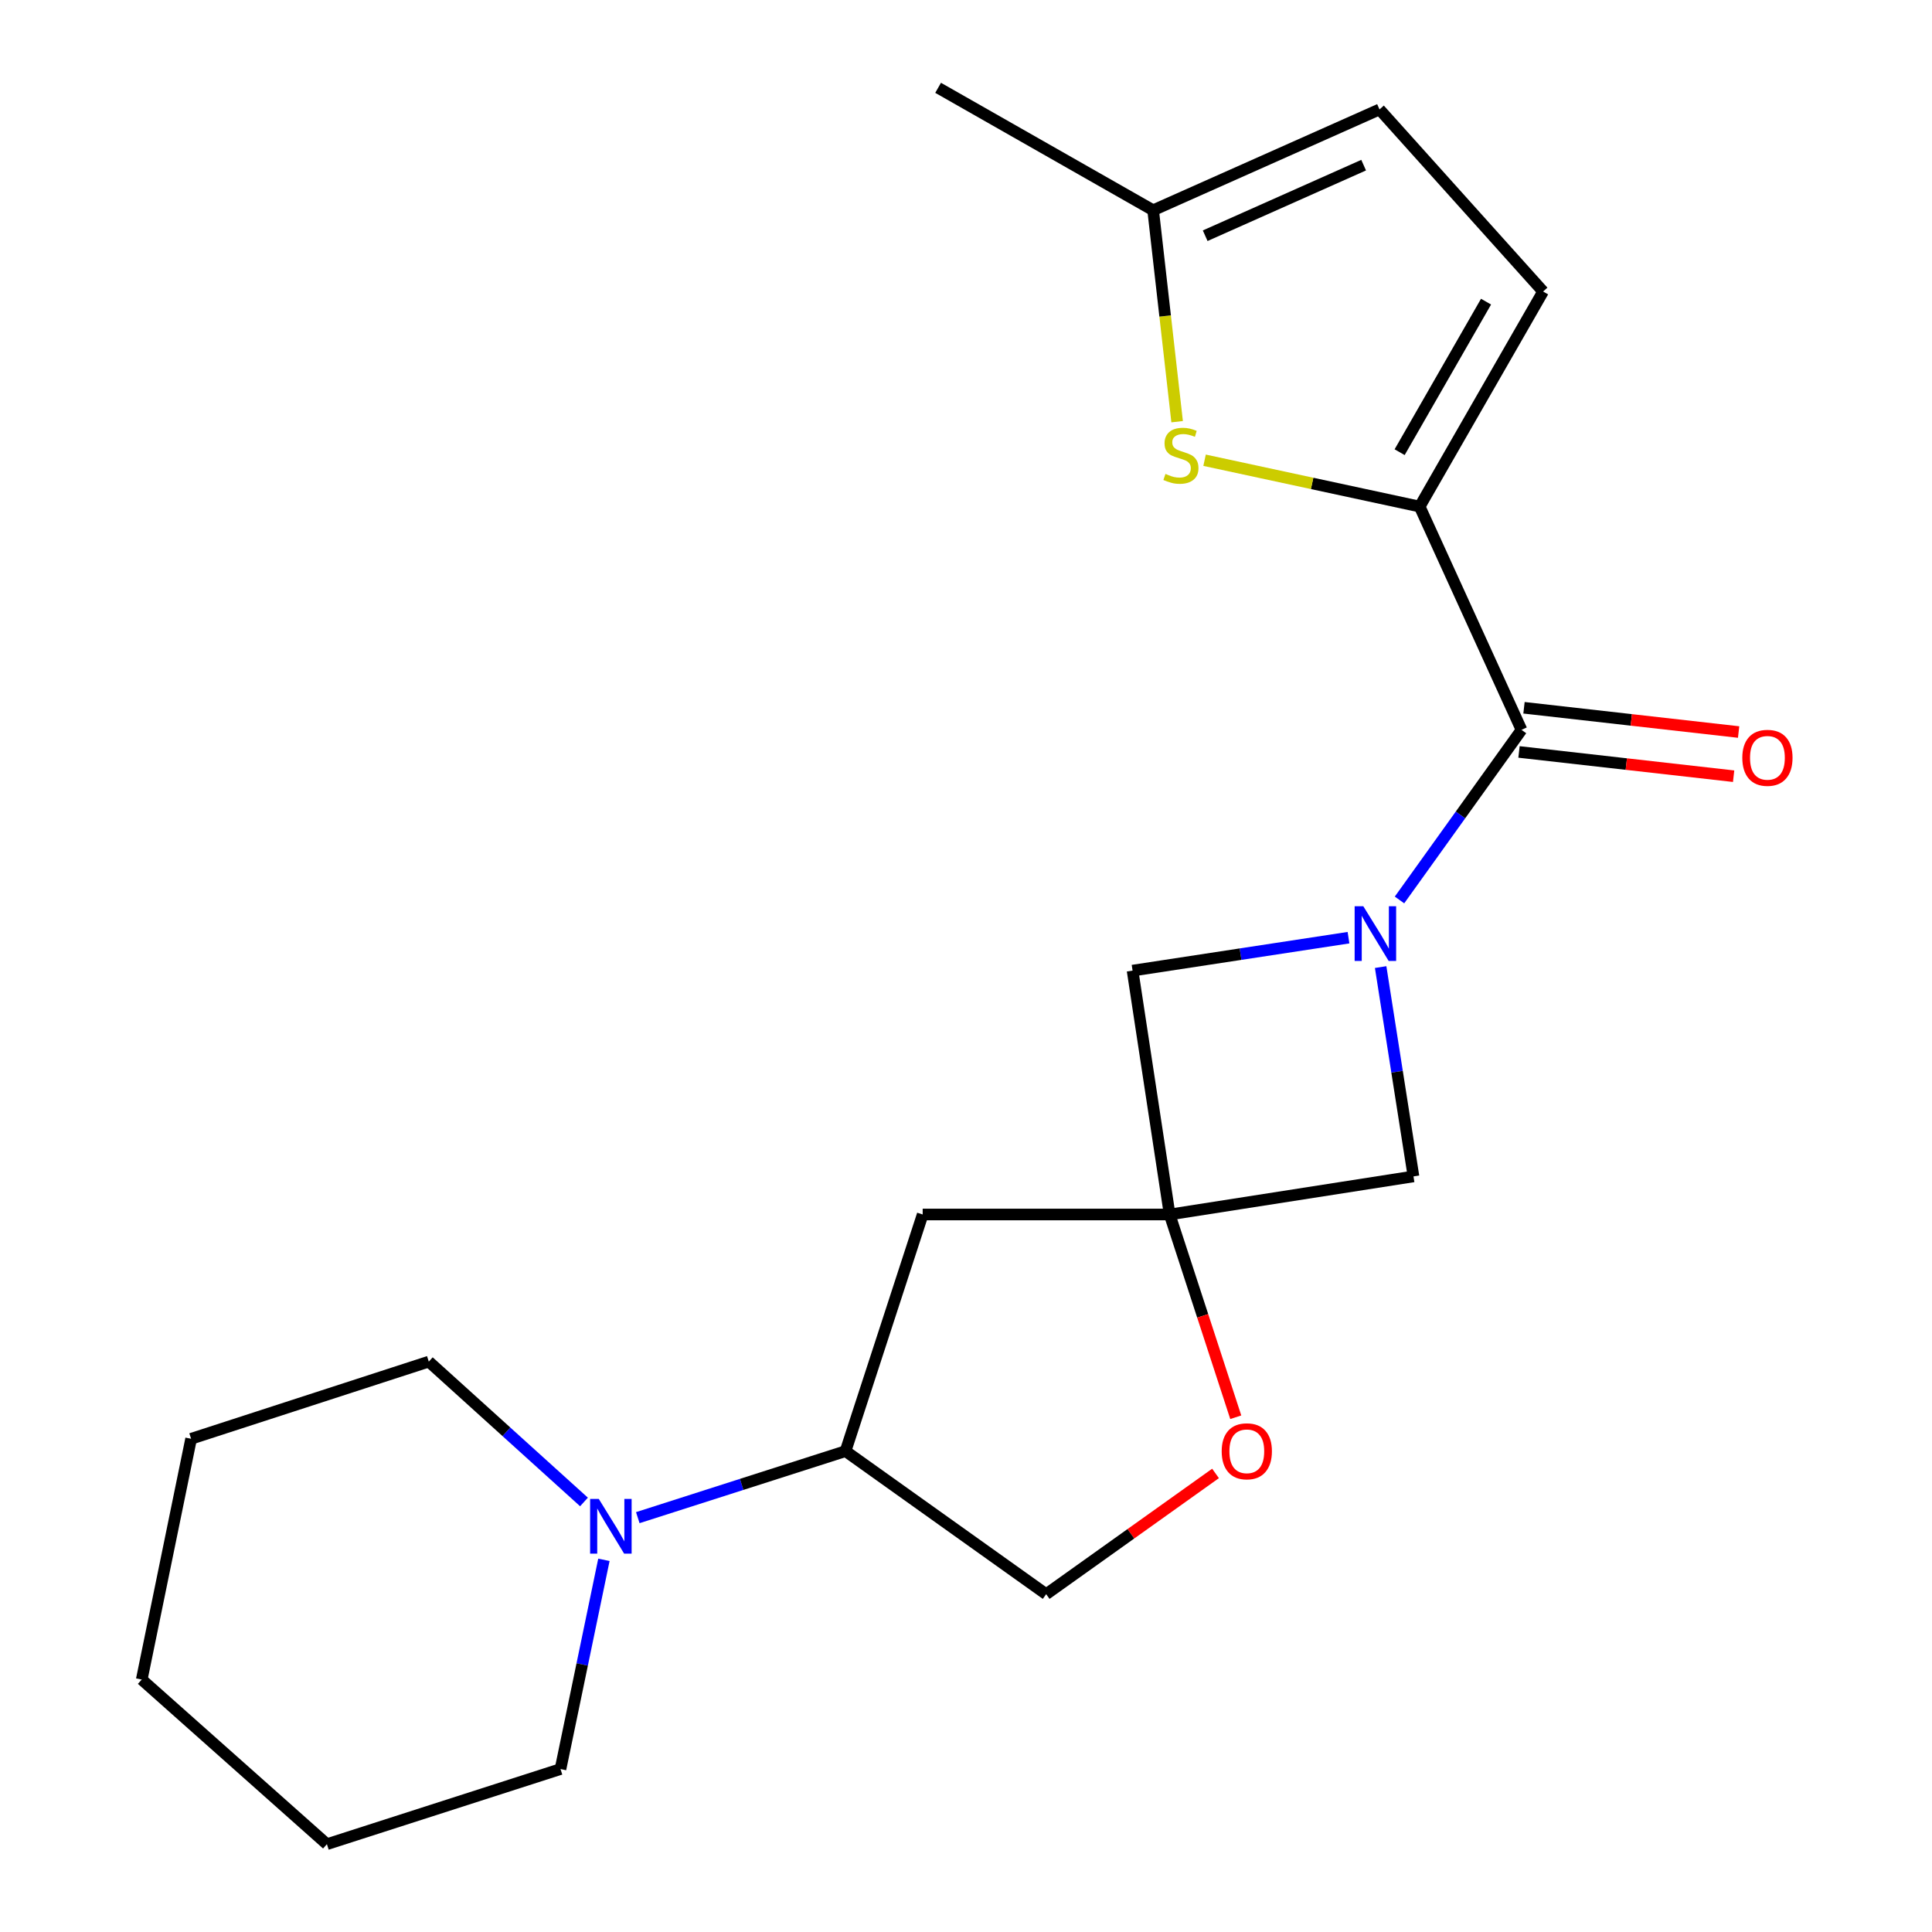 <?xml version='1.0' encoding='iso-8859-1'?>
<svg version='1.1' baseProfile='full'
              xmlns='http://www.w3.org/2000/svg'
                      xmlns:rdkit='http://www.rdkit.org/xml'
                      xmlns:xlink='http://www.w3.org/1999/xlink'
                  xml:space='preserve'
width='1000px' height='1000px' viewBox='0 0 1000 1000'>
<!-- END OF HEADER -->
<rect style='opacity:1.0;fill:#FFFFFF;stroke:none' width='1000' height='1000' x='0' y='0'> </rect>
<path class='bond-1' d='M 724.381,465.814 L 755.954,421.793' style='fill:none;fill-rule:evenodd;stroke:#0000FF;stroke-width:6px;stroke-linecap:butt;stroke-linejoin:miter;stroke-opacity:1' />
<path class='bond-1' d='M 755.954,421.793 L 787.527,377.771' style='fill:none;fill-rule:evenodd;stroke:#000000;stroke-width:6px;stroke-linecap:butt;stroke-linejoin:miter;stroke-opacity:1' />
<path class='bond-5' d='M 714.62,500.559 L 723.12,554.735' style='fill:none;fill-rule:evenodd;stroke:#0000FF;stroke-width:6px;stroke-linecap:butt;stroke-linejoin:miter;stroke-opacity:1' />
<path class='bond-5' d='M 723.12,554.735 L 731.621,608.91' style='fill:none;fill-rule:evenodd;stroke:#000000;stroke-width:6px;stroke-linecap:butt;stroke-linejoin:miter;stroke-opacity:1' />
<path class='bond-6' d='M 697.981,485.341 L 642.1,493.866' style='fill:none;fill-rule:evenodd;stroke:#0000FF;stroke-width:6px;stroke-linecap:butt;stroke-linejoin:miter;stroke-opacity:1' />
<path class='bond-6' d='M 642.1,493.866 L 586.219,502.39' style='fill:none;fill-rule:evenodd;stroke:#000000;stroke-width:6px;stroke-linecap:butt;stroke-linejoin:miter;stroke-opacity:1' />
<path class='bond-0' d='M 734.816,262.202 L 787.527,377.771' style='fill:none;fill-rule:evenodd;stroke:#000000;stroke-width:6px;stroke-linecap:butt;stroke-linejoin:miter;stroke-opacity:1' />
<path class='bond-3' d='M 734.816,262.202 L 679.151,250.209' style='fill:none;fill-rule:evenodd;stroke:#000000;stroke-width:6px;stroke-linecap:butt;stroke-linejoin:miter;stroke-opacity:1' />
<path class='bond-3' d='M 679.151,250.209 L 623.486,238.215' style='fill:none;fill-rule:evenodd;stroke:#CCCC00;stroke-width:6px;stroke-linecap:butt;stroke-linejoin:miter;stroke-opacity:1' />
<path class='bond-4' d='M 734.816,262.202 L 798.71,150.888' style='fill:none;fill-rule:evenodd;stroke:#000000;stroke-width:6px;stroke-linecap:butt;stroke-linejoin:miter;stroke-opacity:1' />
<path class='bond-4' d='M 724.447,234.052 L 769.173,156.132' style='fill:none;fill-rule:evenodd;stroke:#000000;stroke-width:6px;stroke-linecap:butt;stroke-linejoin:miter;stroke-opacity:1' />
<path class='bond-13' d='M 786.234,389.202 L 841.778,395.482' style='fill:none;fill-rule:evenodd;stroke:#000000;stroke-width:6px;stroke-linecap:butt;stroke-linejoin:miter;stroke-opacity:1' />
<path class='bond-13' d='M 841.778,395.482 L 897.322,401.762' style='fill:none;fill-rule:evenodd;stroke:#FF0000;stroke-width:6px;stroke-linecap:butt;stroke-linejoin:miter;stroke-opacity:1' />
<path class='bond-13' d='M 788.819,366.341 L 844.363,372.621' style='fill:none;fill-rule:evenodd;stroke:#000000;stroke-width:6px;stroke-linecap:butt;stroke-linejoin:miter;stroke-opacity:1' />
<path class='bond-13' d='M 844.363,372.621 L 899.907,378.901' style='fill:none;fill-rule:evenodd;stroke:#FF0000;stroke-width:6px;stroke-linecap:butt;stroke-linejoin:miter;stroke-opacity:1' />
<path class='bond-2' d='M 605.404,628.619 L 586.219,502.39' style='fill:none;fill-rule:evenodd;stroke:#000000;stroke-width:6px;stroke-linecap:butt;stroke-linejoin:miter;stroke-opacity:1' />
<path class='bond-8' d='M 605.404,628.619 L 622.515,681.091' style='fill:none;fill-rule:evenodd;stroke:#000000;stroke-width:6px;stroke-linecap:butt;stroke-linejoin:miter;stroke-opacity:1' />
<path class='bond-8' d='M 622.515,681.091 L 639.626,733.563' style='fill:none;fill-rule:evenodd;stroke:#FF0000;stroke-width:6px;stroke-linecap:butt;stroke-linejoin:miter;stroke-opacity:1' />
<path class='bond-9' d='M 605.404,628.619 L 477.577,628.619' style='fill:none;fill-rule:evenodd;stroke:#000000;stroke-width:6px;stroke-linecap:butt;stroke-linejoin:miter;stroke-opacity:1' />
<path class='bond-21' d='M 605.404,628.619 L 731.621,608.91' style='fill:none;fill-rule:evenodd;stroke:#000000;stroke-width:6px;stroke-linecap:butt;stroke-linejoin:miter;stroke-opacity:1' />
<path class='bond-11' d='M 609.282,218.269 L 603.074,163.547' style='fill:none;fill-rule:evenodd;stroke:#CCCC00;stroke-width:6px;stroke-linecap:butt;stroke-linejoin:miter;stroke-opacity:1' />
<path class='bond-11' d='M 603.074,163.547 L 596.866,108.825' style='fill:none;fill-rule:evenodd;stroke:#000000;stroke-width:6px;stroke-linecap:butt;stroke-linejoin:miter;stroke-opacity:1' />
<path class='bond-12' d='M 798.71,150.888 L 714.033,56.638' style='fill:none;fill-rule:evenodd;stroke:#000000;stroke-width:6px;stroke-linecap:butt;stroke-linejoin:miter;stroke-opacity:1' />
<path class='bond-7' d='M 330.115,785.537 L 383.882,768.321' style='fill:none;fill-rule:evenodd;stroke:#0000FF;stroke-width:6px;stroke-linecap:butt;stroke-linejoin:miter;stroke-opacity:1' />
<path class='bond-7' d='M 383.882,768.321 L 437.648,751.104' style='fill:none;fill-rule:evenodd;stroke:#000000;stroke-width:6px;stroke-linecap:butt;stroke-linejoin:miter;stroke-opacity:1' />
<path class='bond-15' d='M 302.27,777.412 L 262.109,741.091' style='fill:none;fill-rule:evenodd;stroke:#0000FF;stroke-width:6px;stroke-linecap:butt;stroke-linejoin:miter;stroke-opacity:1' />
<path class='bond-15' d='M 262.109,741.091 L 221.949,704.771' style='fill:none;fill-rule:evenodd;stroke:#000000;stroke-width:6px;stroke-linecap:butt;stroke-linejoin:miter;stroke-opacity:1' />
<path class='bond-16' d='M 312.583,807.366 L 301.347,861.515' style='fill:none;fill-rule:evenodd;stroke:#0000FF;stroke-width:6px;stroke-linecap:butt;stroke-linejoin:miter;stroke-opacity:1' />
<path class='bond-16' d='M 301.347,861.515 L 290.112,915.664' style='fill:none;fill-rule:evenodd;stroke:#000000;stroke-width:6px;stroke-linecap:butt;stroke-linejoin:miter;stroke-opacity:1' />
<path class='bond-14' d='M 629.158,762.646 L 585.327,793.896' style='fill:none;fill-rule:evenodd;stroke:#FF0000;stroke-width:6px;stroke-linecap:butt;stroke-linejoin:miter;stroke-opacity:1' />
<path class='bond-14' d='M 585.327,793.896 L 541.497,825.146' style='fill:none;fill-rule:evenodd;stroke:#000000;stroke-width:6px;stroke-linecap:butt;stroke-linejoin:miter;stroke-opacity:1' />
<path class='bond-10' d='M 477.577,628.619 L 437.648,751.104' style='fill:none;fill-rule:evenodd;stroke:#000000;stroke-width:6px;stroke-linecap:butt;stroke-linejoin:miter;stroke-opacity:1' />
<path class='bond-22' d='M 437.648,751.104 L 541.497,825.146' style='fill:none;fill-rule:evenodd;stroke:#000000;stroke-width:6px;stroke-linecap:butt;stroke-linejoin:miter;stroke-opacity:1' />
<path class='bond-17' d='M 596.866,108.825 L 485.566,45.455' style='fill:none;fill-rule:evenodd;stroke:#000000;stroke-width:6px;stroke-linecap:butt;stroke-linejoin:miter;stroke-opacity:1' />
<path class='bond-23' d='M 596.866,108.825 L 714.033,56.638' style='fill:none;fill-rule:evenodd;stroke:#000000;stroke-width:6px;stroke-linecap:butt;stroke-linejoin:miter;stroke-opacity:1' />
<path class='bond-23' d='M 623.802,122.013 L 705.819,85.482' style='fill:none;fill-rule:evenodd;stroke:#000000;stroke-width:6px;stroke-linecap:butt;stroke-linejoin:miter;stroke-opacity:1' />
<path class='bond-18' d='M 221.949,704.771 L 98.915,744.713' style='fill:none;fill-rule:evenodd;stroke:#000000;stroke-width:6px;stroke-linecap:butt;stroke-linejoin:miter;stroke-opacity:1' />
<path class='bond-19' d='M 290.112,915.664 L 169.213,954.545' style='fill:none;fill-rule:evenodd;stroke:#000000;stroke-width:6px;stroke-linecap:butt;stroke-linejoin:miter;stroke-opacity:1' />
<path class='bond-24' d='M 98.915,744.713 L 73.365,869.332' style='fill:none;fill-rule:evenodd;stroke:#000000;stroke-width:6px;stroke-linecap:butt;stroke-linejoin:miter;stroke-opacity:1' />
<path class='bond-20' d='M 169.213,954.545 L 73.365,869.332' style='fill:none;fill-rule:evenodd;stroke:#000000;stroke-width:6px;stroke-linecap:butt;stroke-linejoin:miter;stroke-opacity:1' />
<path  class='atom-0' d='M 705.639 469.058
L 714.919 484.058
Q 715.839 485.538, 717.319 488.218
Q 718.799 490.898, 718.879 491.058
L 718.879 469.058
L 722.639 469.058
L 722.639 497.378
L 718.759 497.378
L 708.799 480.978
Q 707.639 479.058, 706.399 476.858
Q 705.199 474.658, 704.839 473.978
L 704.839 497.378
L 701.159 497.378
L 701.159 469.058
L 705.639 469.058
' fill='#0000FF'/>
<path  class='atom-4' d='M 603.245 245.298
Q 603.565 245.418, 604.885 245.978
Q 606.205 246.538, 607.645 246.898
Q 609.125 247.218, 610.565 247.218
Q 613.245 247.218, 614.805 245.938
Q 616.365 244.618, 616.365 242.338
Q 616.365 240.778, 615.565 239.818
Q 614.805 238.858, 613.605 238.338
Q 612.405 237.818, 610.405 237.218
Q 607.885 236.458, 606.365 235.738
Q 604.885 235.018, 603.805 233.498
Q 602.765 231.978, 602.765 229.418
Q 602.765 225.858, 605.165 223.658
Q 607.605 221.458, 612.405 221.458
Q 615.685 221.458, 619.405 223.018
L 618.485 226.098
Q 615.085 224.698, 612.525 224.698
Q 609.765 224.698, 608.245 225.858
Q 606.725 226.978, 606.765 228.938
Q 606.765 230.458, 607.525 231.378
Q 608.325 232.298, 609.445 232.818
Q 610.605 233.338, 612.525 233.938
Q 615.085 234.738, 616.605 235.538
Q 618.125 236.338, 619.205 237.978
Q 620.325 239.578, 620.325 242.338
Q 620.325 246.258, 617.685 248.378
Q 615.085 250.458, 610.725 250.458
Q 608.205 250.458, 606.285 249.898
Q 604.405 249.378, 602.165 248.458
L 603.245 245.298
' fill='#CCCC00'/>
<path  class='atom-8' d='M 309.926 775.838
L 319.206 790.838
Q 320.126 792.318, 321.606 794.998
Q 323.086 797.678, 323.166 797.838
L 323.166 775.838
L 326.926 775.838
L 326.926 804.158
L 323.046 804.158
L 313.086 787.758
Q 311.926 785.838, 310.686 783.638
Q 309.486 781.438, 309.126 780.758
L 309.126 804.158
L 305.446 804.158
L 305.446 775.838
L 309.926 775.838
' fill='#0000FF'/>
<path  class='atom-9' d='M 632.346 751.184
Q 632.346 744.384, 635.706 740.584
Q 639.066 736.784, 645.346 736.784
Q 651.626 736.784, 654.986 740.584
Q 658.346 744.384, 658.346 751.184
Q 658.346 758.064, 654.946 761.984
Q 651.546 765.864, 645.346 765.864
Q 639.106 765.864, 635.706 761.984
Q 632.346 758.104, 632.346 751.184
M 645.346 762.664
Q 649.666 762.664, 651.986 759.784
Q 654.346 756.864, 654.346 751.184
Q 654.346 745.624, 651.986 742.824
Q 649.666 739.984, 645.346 739.984
Q 641.026 739.984, 638.666 742.784
Q 636.346 745.584, 636.346 751.184
Q 636.346 756.904, 638.666 759.784
Q 641.026 762.664, 645.346 762.664
' fill='#FF0000'/>
<path  class='atom-14' d='M 901.817 392.243
Q 901.817 385.443, 905.177 381.643
Q 908.537 377.843, 914.817 377.843
Q 921.097 377.843, 924.457 381.643
Q 927.817 385.443, 927.817 392.243
Q 927.817 399.123, 924.417 403.043
Q 921.017 406.923, 914.817 406.923
Q 908.577 406.923, 905.177 403.043
Q 901.817 399.163, 901.817 392.243
M 914.817 403.723
Q 919.137 403.723, 921.457 400.843
Q 923.817 397.923, 923.817 392.243
Q 923.817 386.683, 921.457 383.883
Q 919.137 381.043, 914.817 381.043
Q 910.497 381.043, 908.137 383.843
Q 905.817 386.643, 905.817 392.243
Q 905.817 397.963, 908.137 400.843
Q 910.497 403.723, 914.817 403.723
' fill='#FF0000'/>
</svg>
